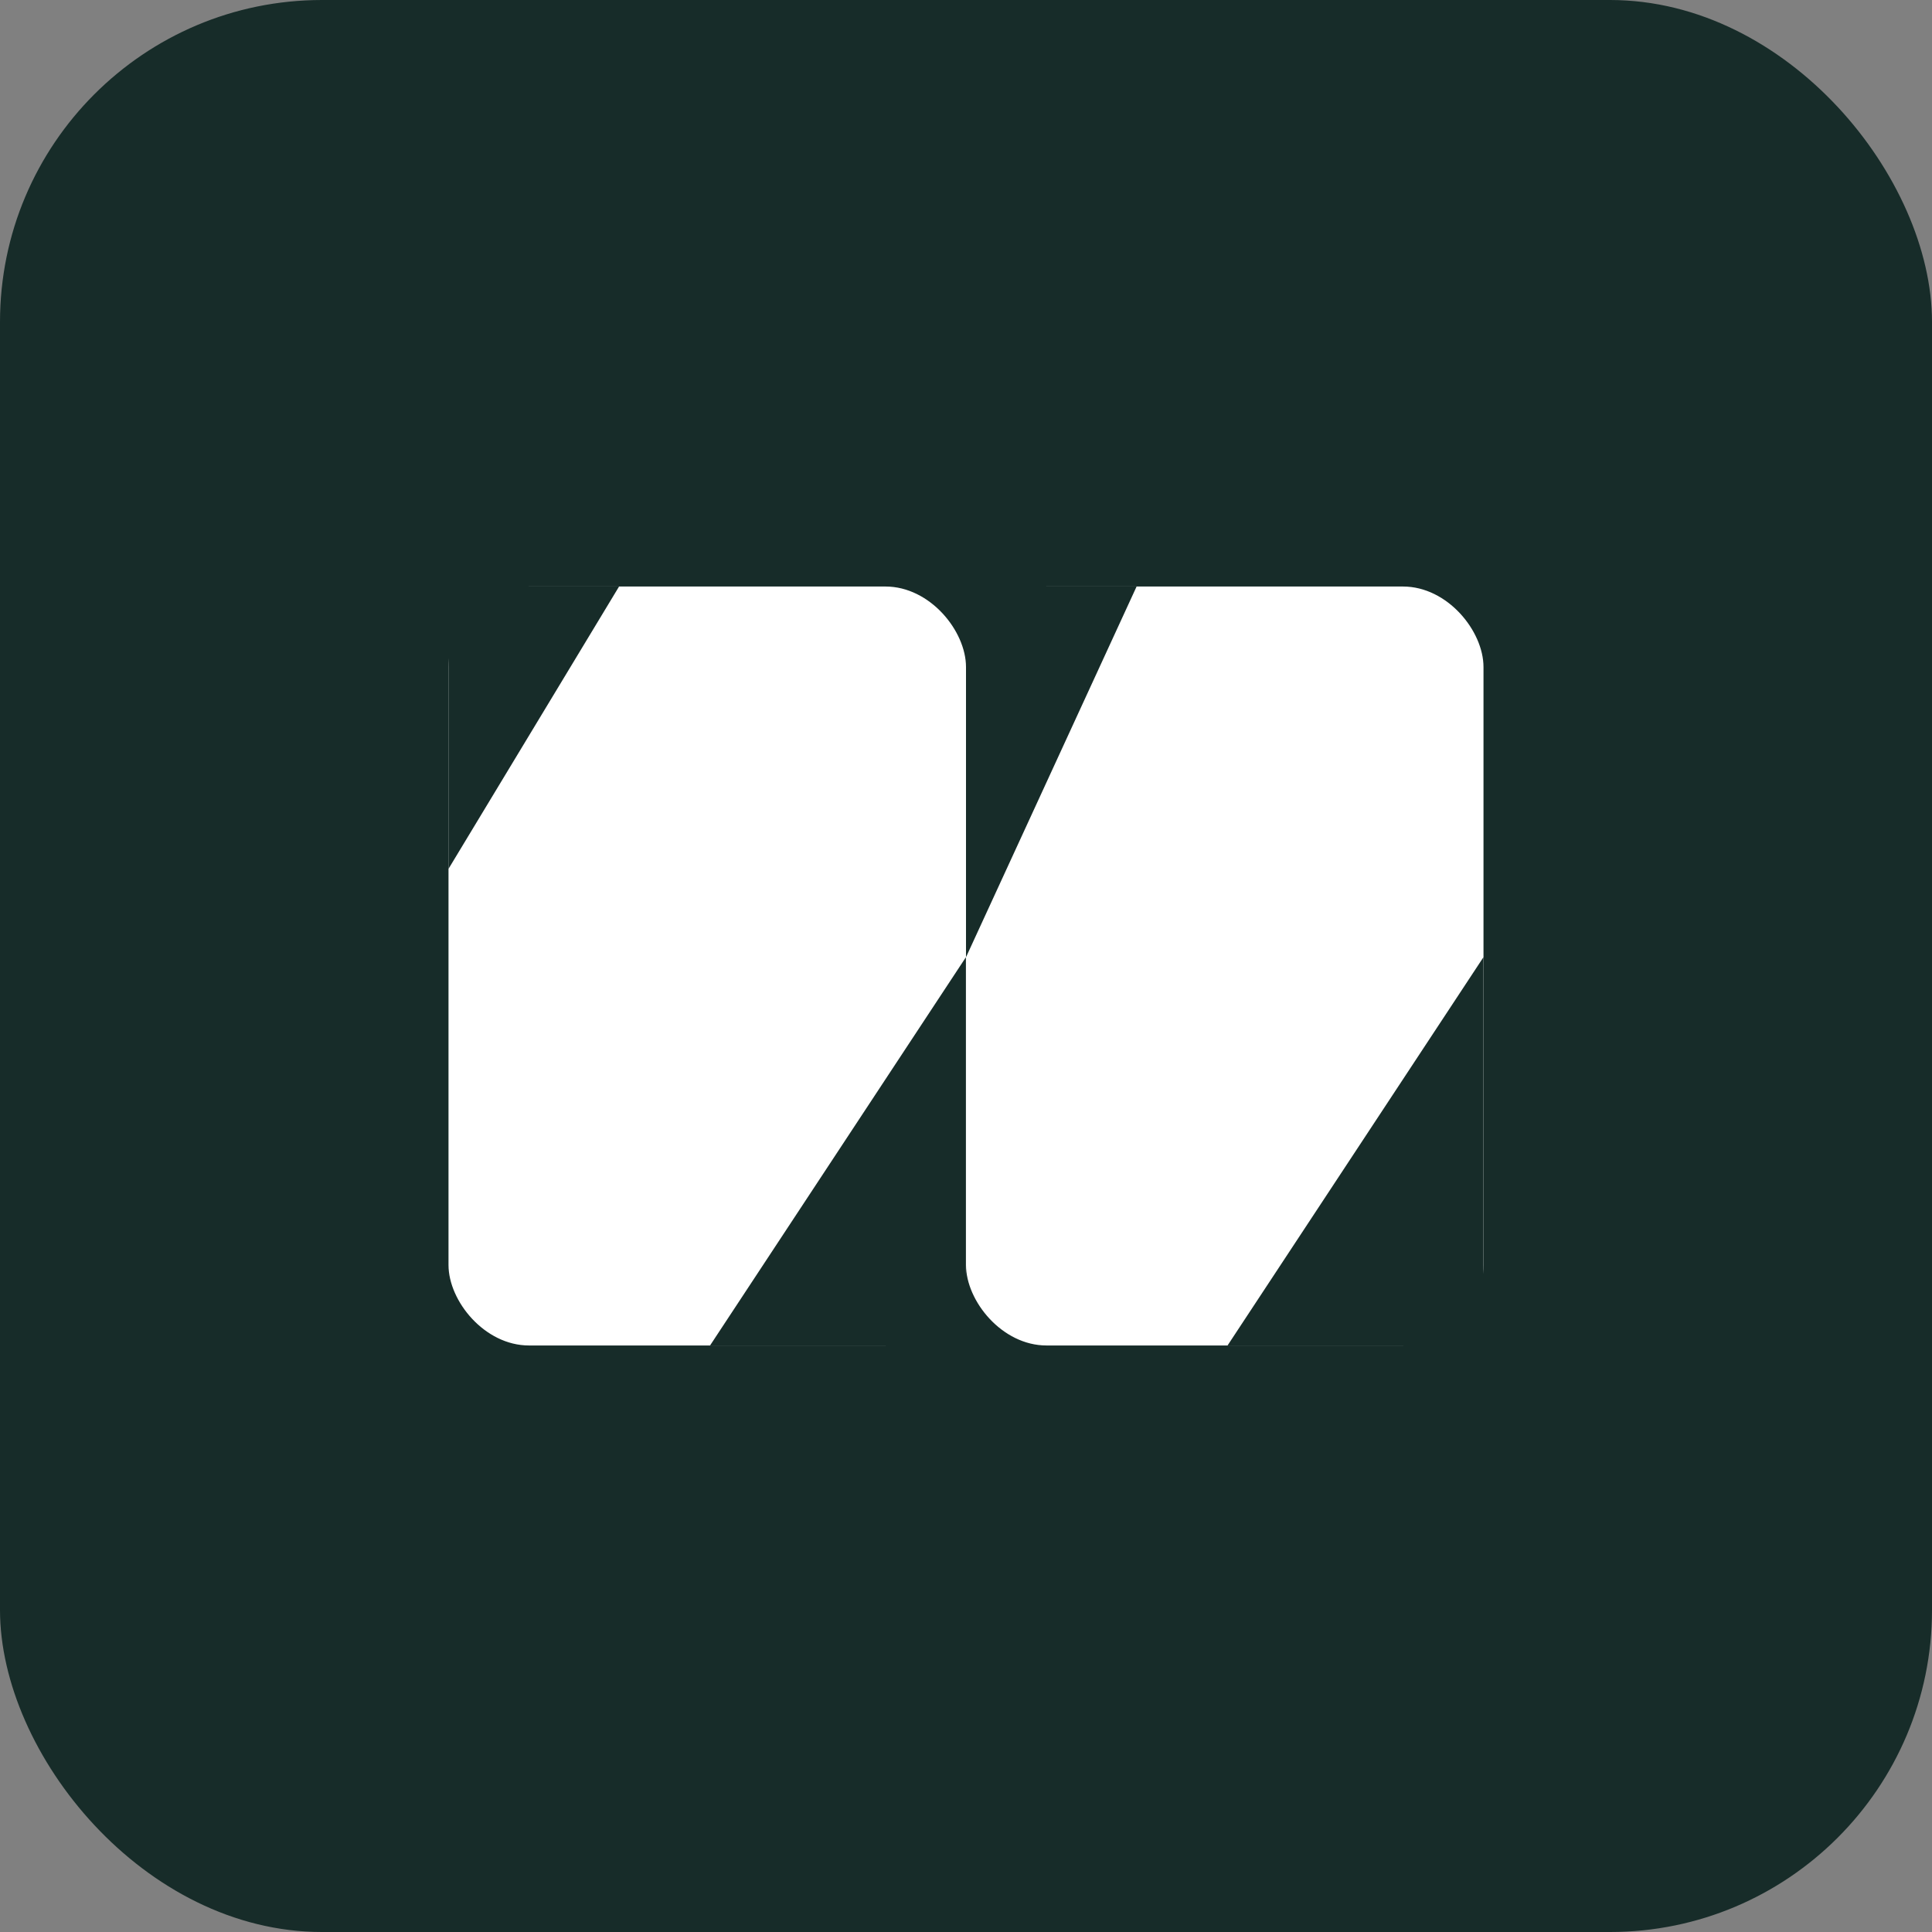 <svg width="48" height="48" viewBox="0 0 48 48" fill="none" xmlns="http://www.w3.org/2000/svg">
<rect x="0" y="0" width="48" height="48" fill="#808080" stroke="none"/>
<rect width="48" height="48" rx="8" fill="#172C29"/>
<rect x="11.143" y="14.572" width="12.857" height="18.856" rx="2" fill="white"/>
<rect x="24" y="14.572" width="12.857" height="18.856" rx="2" fill="white"/>
<path d="M23.998 23.781V33.428H17.641L23.998 23.781Z" fill="#172C29"/>
<path d="M36.856 23.781V33.428H30.498L36.856 23.781Z" fill="#172C29"/>
<path d="M11.142 21.588L11.142 14.571L15.381 14.571L11.142 21.588Z" fill="#172C29"/>
<path d="M24 23.782L24 14.573L28.238 14.573L24 23.782Z" fill="#172C29"/>
</svg>
